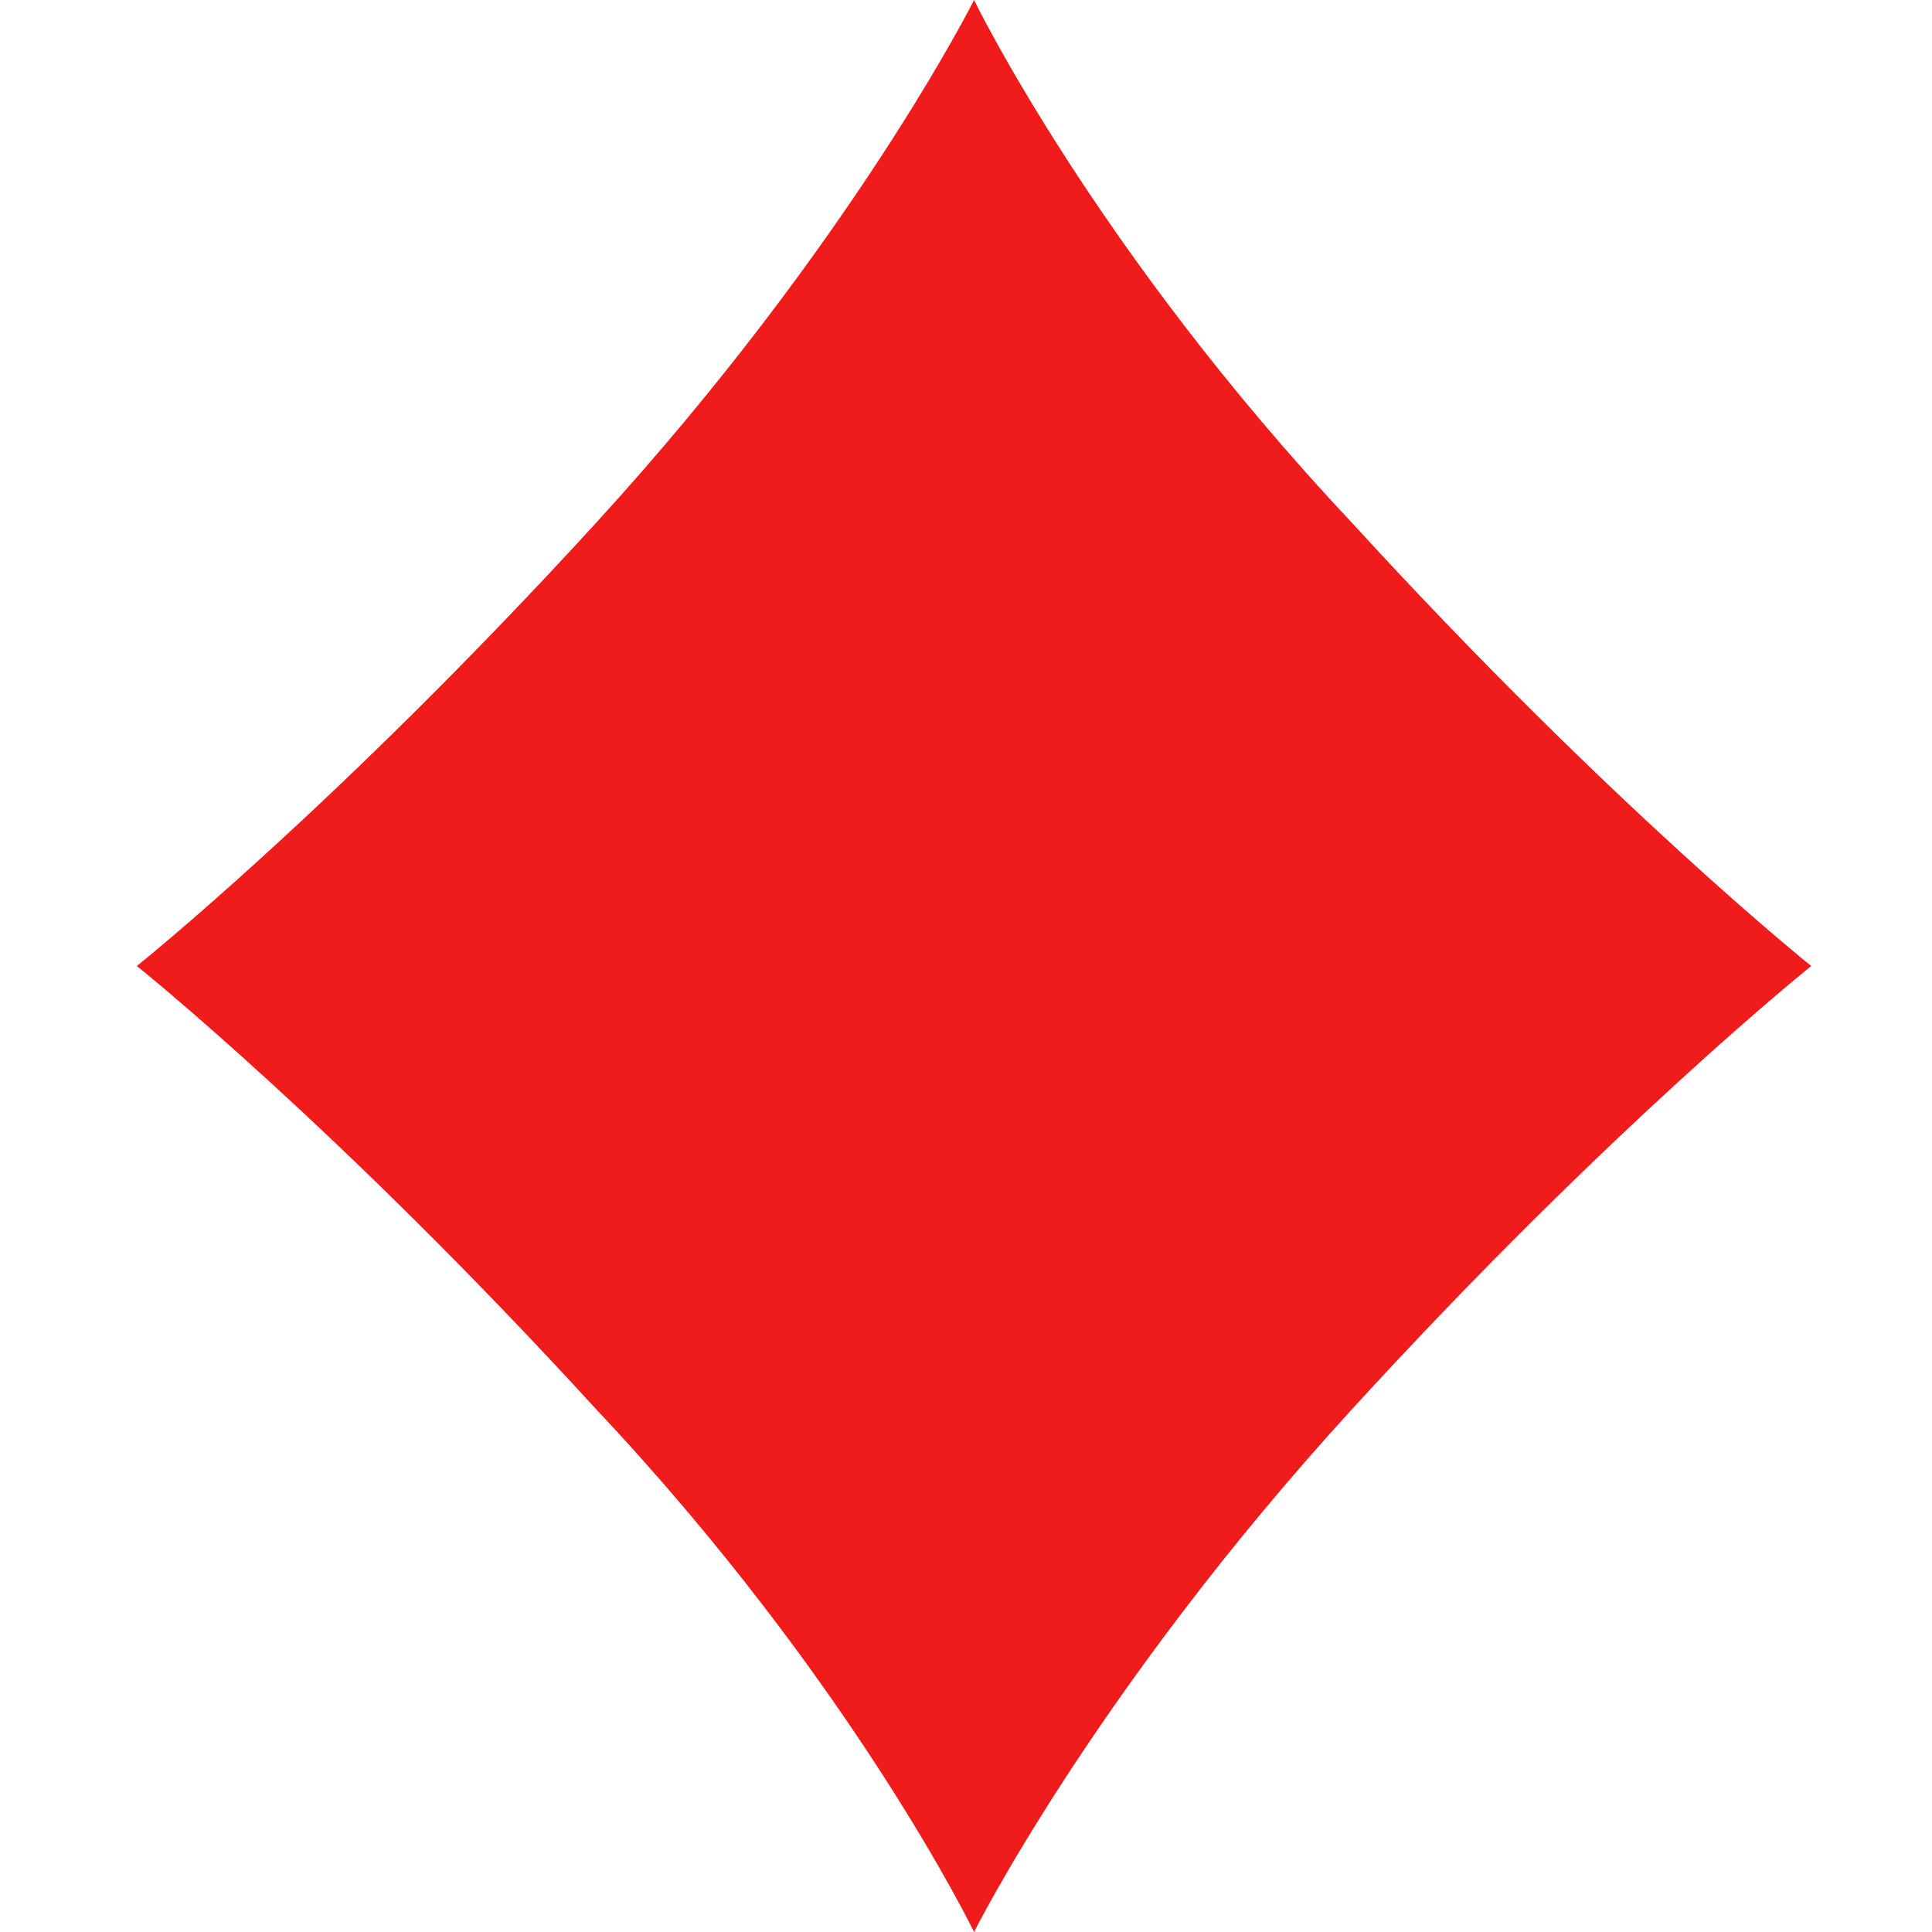 <svg width="24" height="24" viewBox="0 0 24 24" fill="none" xmlns="http://www.w3.org/2000/svg">
<path d="M16.8 6.5C13.6 3.1 12.1 0 12.1 0C12.1 0 10.6 3 7.4 6.5C4.2 10 1.7 12 1.7 12C1.7 12 4.2 14 7.4 17.5C10.6 20.9 12.1 24 12.1 24C12.1 24 13.6 21 16.8 17.5C20 14 22.5 12 22.5 12C22.5 12 20 10 16.8 6.5Z" fill="#F01B1B"/>
</svg>
